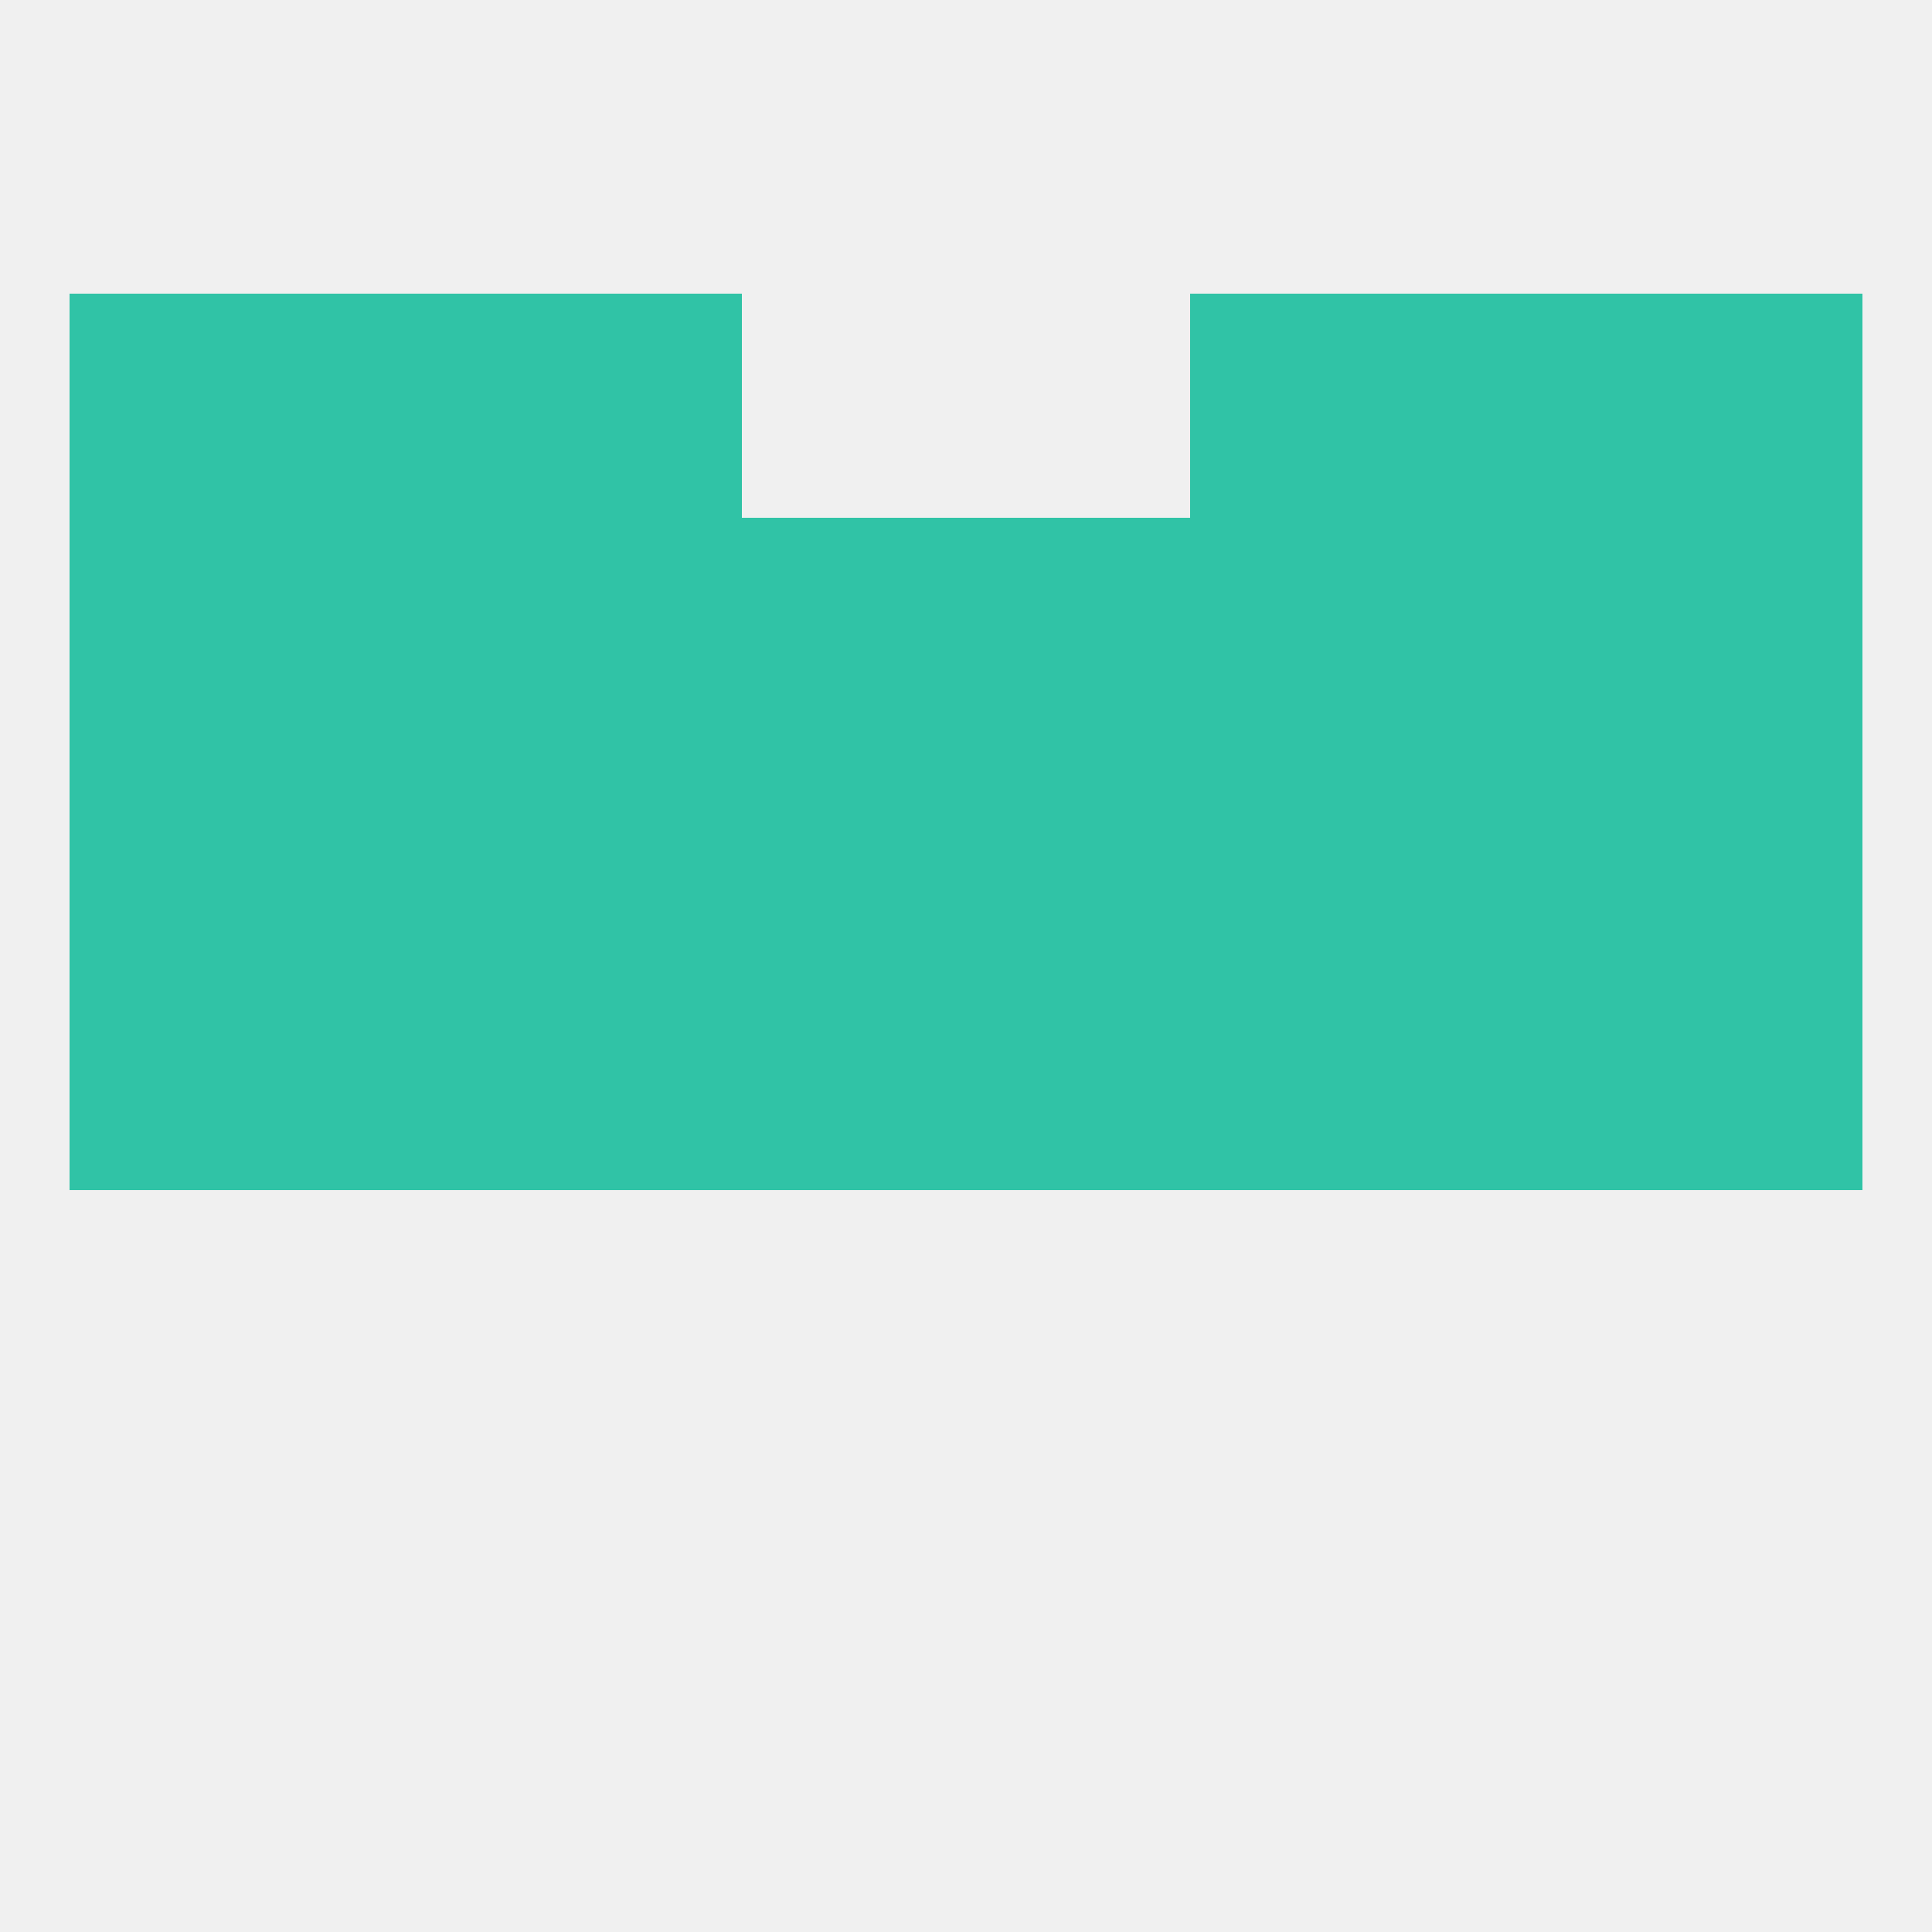 
<!--   <?xml version="1.0"?> -->
<svg version="1.1" baseprofile="full" xmlns="http://www.w3.org/2000/svg" xmlns:xlink="http://www.w3.org/1999/xlink" xmlns:ev="http://www.w3.org/2001/xml-events" width="250" height="250" viewBox="0 0 250 250" >
	<rect width="100%" height="100%" fill="rgba(240,240,240,255)"/>

	<rect x="67" y="67" width="29" height="29" fill="rgba(48,195,166,255)"/>
	<rect x="9" y="67" width="29" height="29" fill="rgba(48,195,166,255)"/>
	<rect x="212" y="67" width="29" height="29" fill="rgba(48,195,166,255)"/>
	<rect x="125" y="67" width="29" height="29" fill="rgba(48,195,166,255)"/>
	<rect x="38" y="67" width="29" height="29" fill="rgba(48,195,166,255)"/>
	<rect x="183" y="67" width="29" height="29" fill="rgba(48,195,166,255)"/>
	<rect x="154" y="67" width="29" height="29" fill="rgba(48,195,166,255)"/>
	<rect x="96" y="67" width="29" height="29" fill="rgba(48,195,166,255)"/>
	<rect x="9" y="38" width="29" height="29" fill="rgba(48,195,166,255)"/>
	<rect x="212" y="38" width="29" height="29" fill="rgba(48,195,166,255)"/>
	<rect x="38" y="38" width="29" height="29" fill="rgba(48,195,166,255)"/>
	<rect x="183" y="38" width="29" height="29" fill="rgba(48,195,166,255)"/>
	<rect x="67" y="38" width="29" height="29" fill="rgba(48,195,166,255)"/>
	<rect x="154" y="38" width="29" height="29" fill="rgba(48,195,166,255)"/>
	<rect x="154" y="125" width="29" height="29" fill="rgba(48,195,166,255)"/>
	<rect x="96" y="125" width="29" height="29" fill="rgba(48,195,166,255)"/>
	<rect x="125" y="125" width="29" height="29" fill="rgba(48,195,166,255)"/>
	<rect x="212" y="125" width="29" height="29" fill="rgba(48,195,166,255)"/>
	<rect x="9" y="125" width="29" height="29" fill="rgba(48,195,166,255)"/>
	<rect x="38" y="125" width="29" height="29" fill="rgba(48,195,166,255)"/>
	<rect x="183" y="125" width="29" height="29" fill="rgba(48,195,166,255)"/>
	<rect x="67" y="125" width="29" height="29" fill="rgba(48,195,166,255)"/>
	<rect x="212" y="96" width="29" height="29" fill="rgba(48,195,166,255)"/>
	<rect x="154" y="96" width="29" height="29" fill="rgba(48,195,166,255)"/>
	<rect x="96" y="96" width="29" height="29" fill="rgba(48,195,166,255)"/>
	<rect x="9" y="96" width="29" height="29" fill="rgba(48,195,166,255)"/>
	<rect x="38" y="96" width="29" height="29" fill="rgba(48,195,166,255)"/>
	<rect x="183" y="96" width="29" height="29" fill="rgba(48,195,166,255)"/>
	<rect x="67" y="96" width="29" height="29" fill="rgba(48,195,166,255)"/>
	<rect x="125" y="96" width="29" height="29" fill="rgba(48,195,166,255)"/>
</svg>